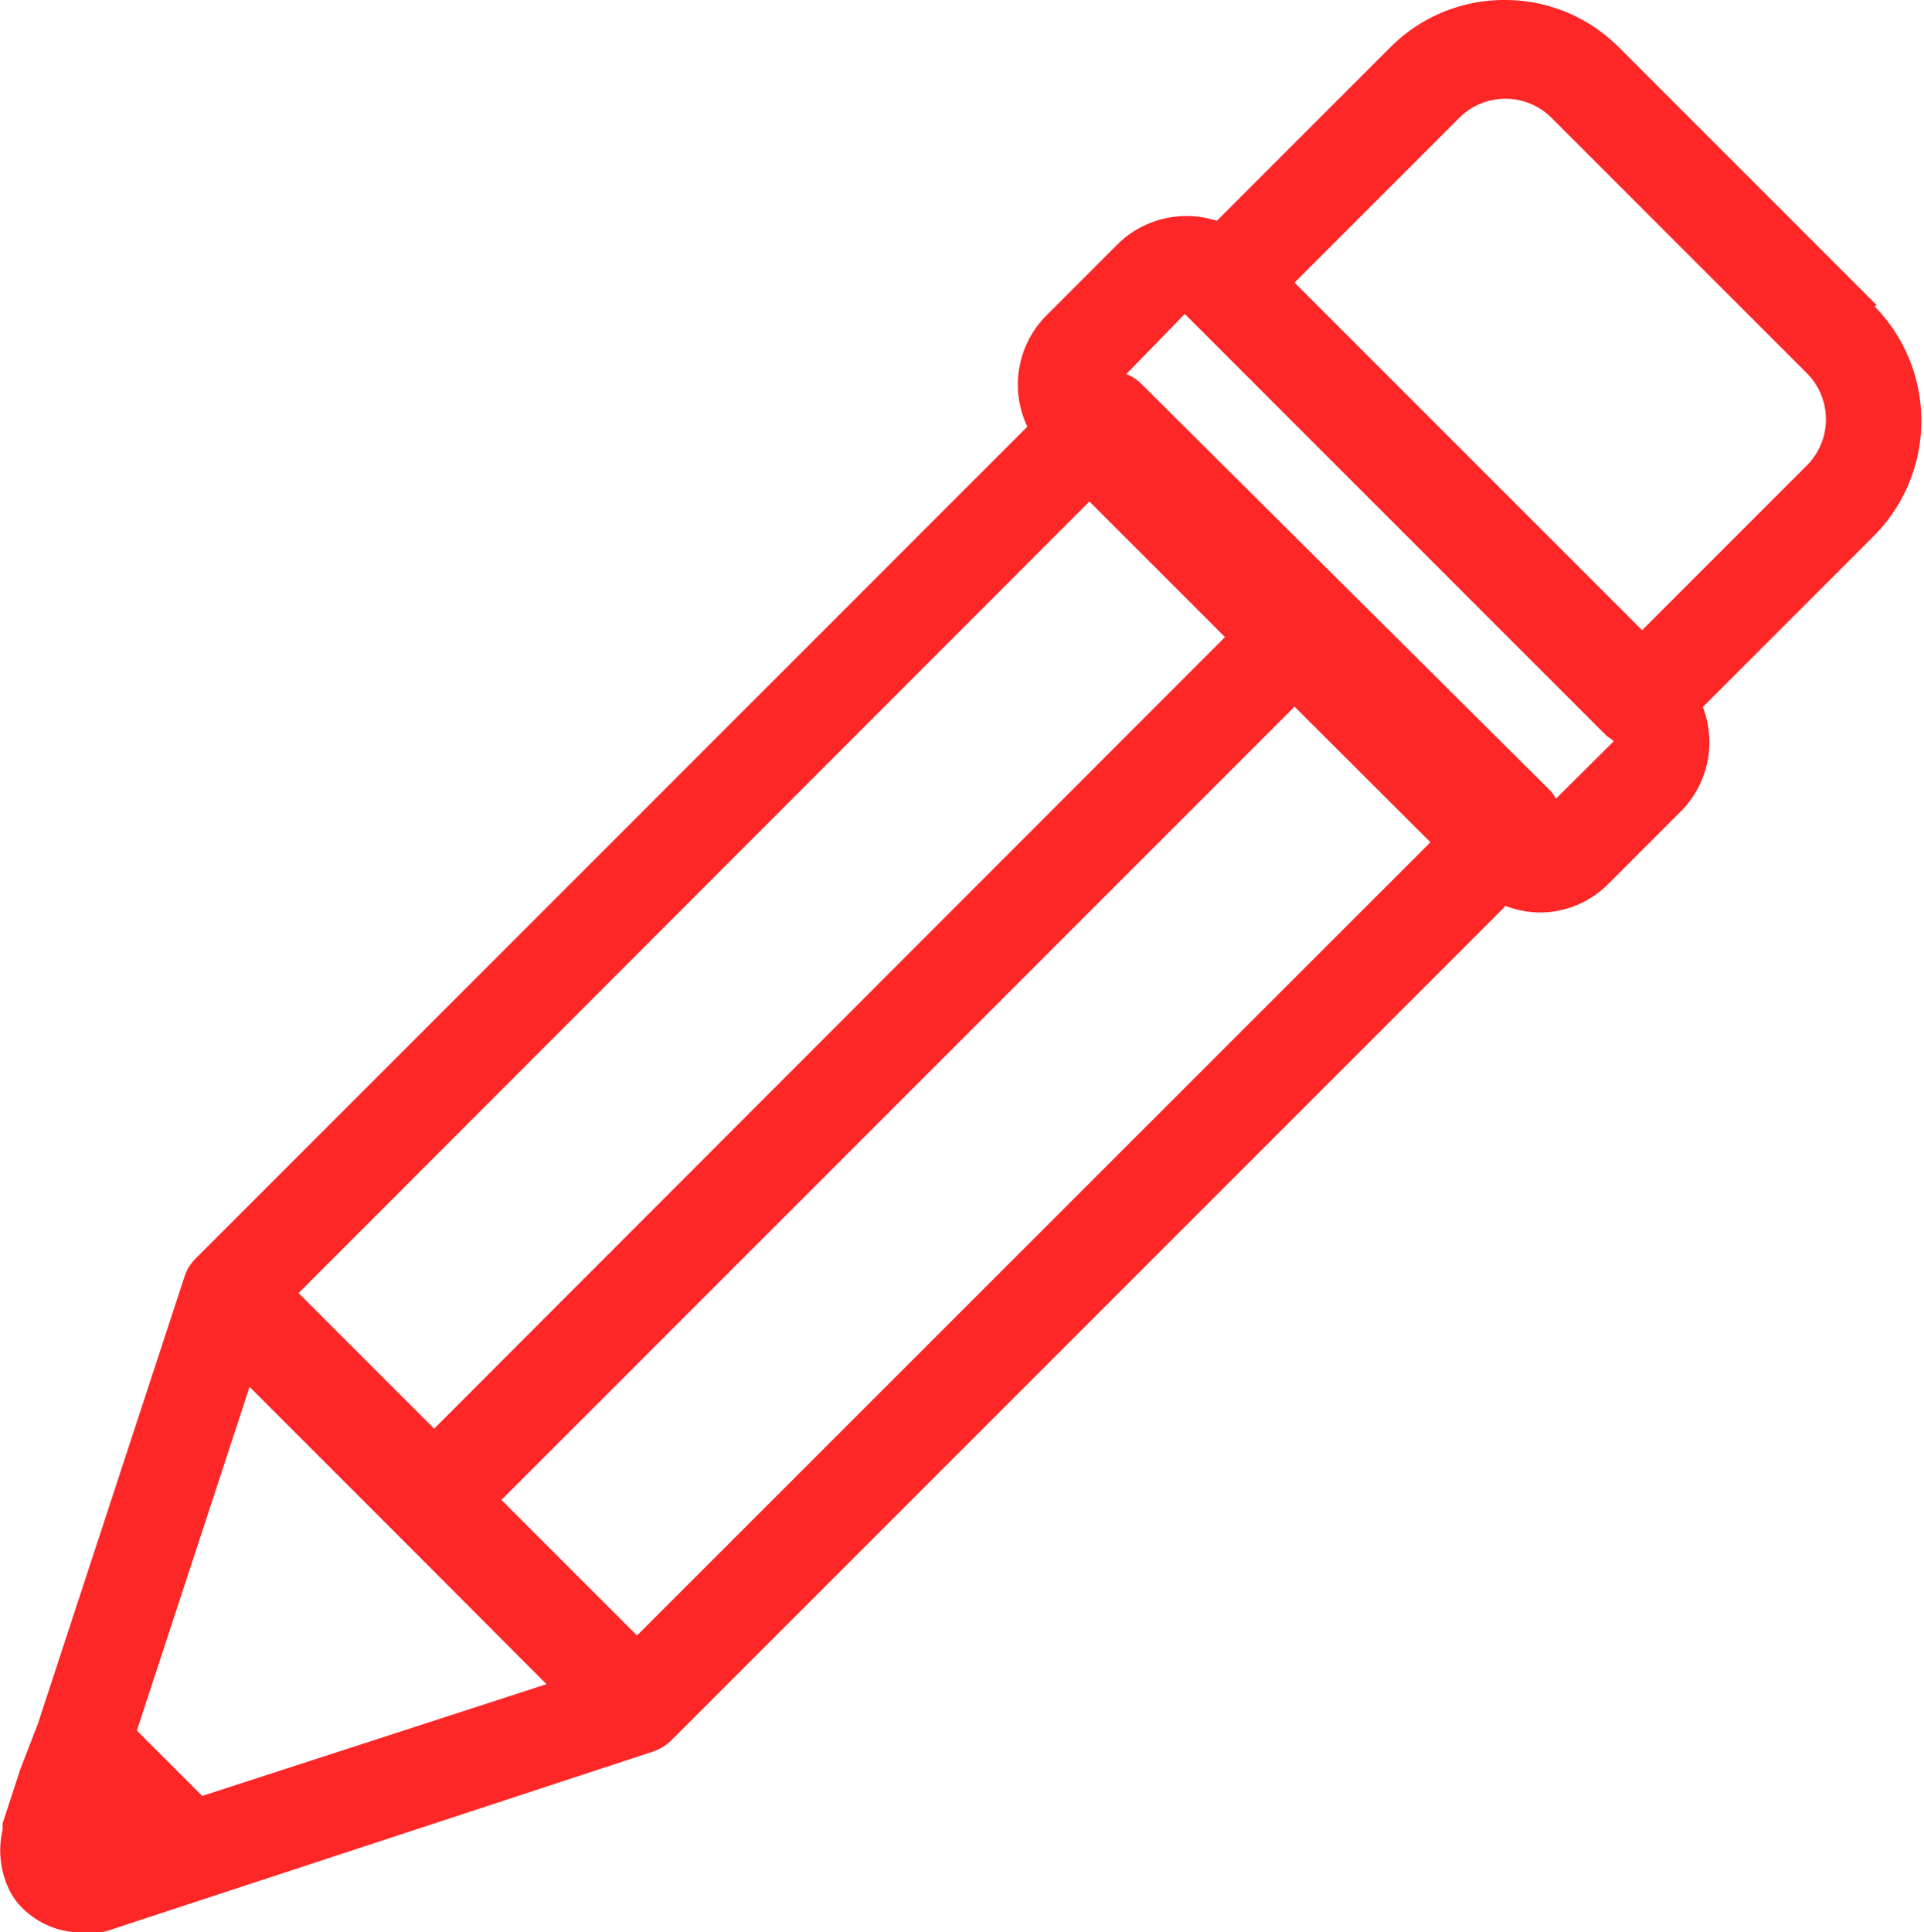 <svg id="Layer_1" data-name="Layer 1" xmlns="http://www.w3.org/2000/svg" viewBox="0 0 58.9 59.14"><defs><style>.cls-1{fill:#fd2727;}</style></defs><title>pencil</title><path class="cls-1" d="M-379.18,476.61l-7.89-7.89a4.91,4.91,0,0,0-3.5-1.45,4.92,4.92,0,0,0-3.5,1.45l-5.31,5.31a3,3,0,0,0-3,.68l-2.24,2.24a3,3,0,0,0-.56,3.38l-25.47,25.47a1.51,1.51,0,0,0-.19.24l0,0a1.47,1.47,0,0,0-.13.27l0,0-4.5,13.72L-436,521.4l-0.55,1.68c0,0.06,0,.12,0,0.19a2.79,2.79,0,0,0,.23,1.9,2.24,2.24,0,0,0,.25.37,2.57,2.57,0,0,0,2,.88h0a3.1,3.1,0,0,0,.53,0h0l0.2-.05,2.16-.71,14.52-4.77h0a1.5,1.5,0,0,0,.59-0.36l25.53-25.53a3,3,0,0,0,1.05.2,2.94,2.94,0,0,0,2.09-.87l2.24-2.24a3,3,0,0,0,.66-3.18l5.26-5.26a5,5,0,0,0,0-7m-37.89,40.68-4.15-4.15,24.28-24.28,4.16,4.15Zm13.85-34.71,4.15,4.15L-423.34,511l-4.15-4.15Zm-27.16,39.62-2-2,3.45-10.52,4.55,4.55h0l4.54,4.55ZM-389,491.72a1.4,1.4,0,0,0-.14-0.22L-401.71,479a1.39,1.39,0,0,0-.44-0.28l1.79-1.84,0.15,0.15h0l12.76,12.76a1.58,1.58,0,0,0,.16.11l0.06,0.06Zm7.72-10.24-5.08,5.08L-397,475.92l5.08-5.08a2,2,0,0,1,2.75,0l7.89,7.89a2,2,0,0,1,0,2.75" transform="translate(436.63 -467.27)"/></svg>